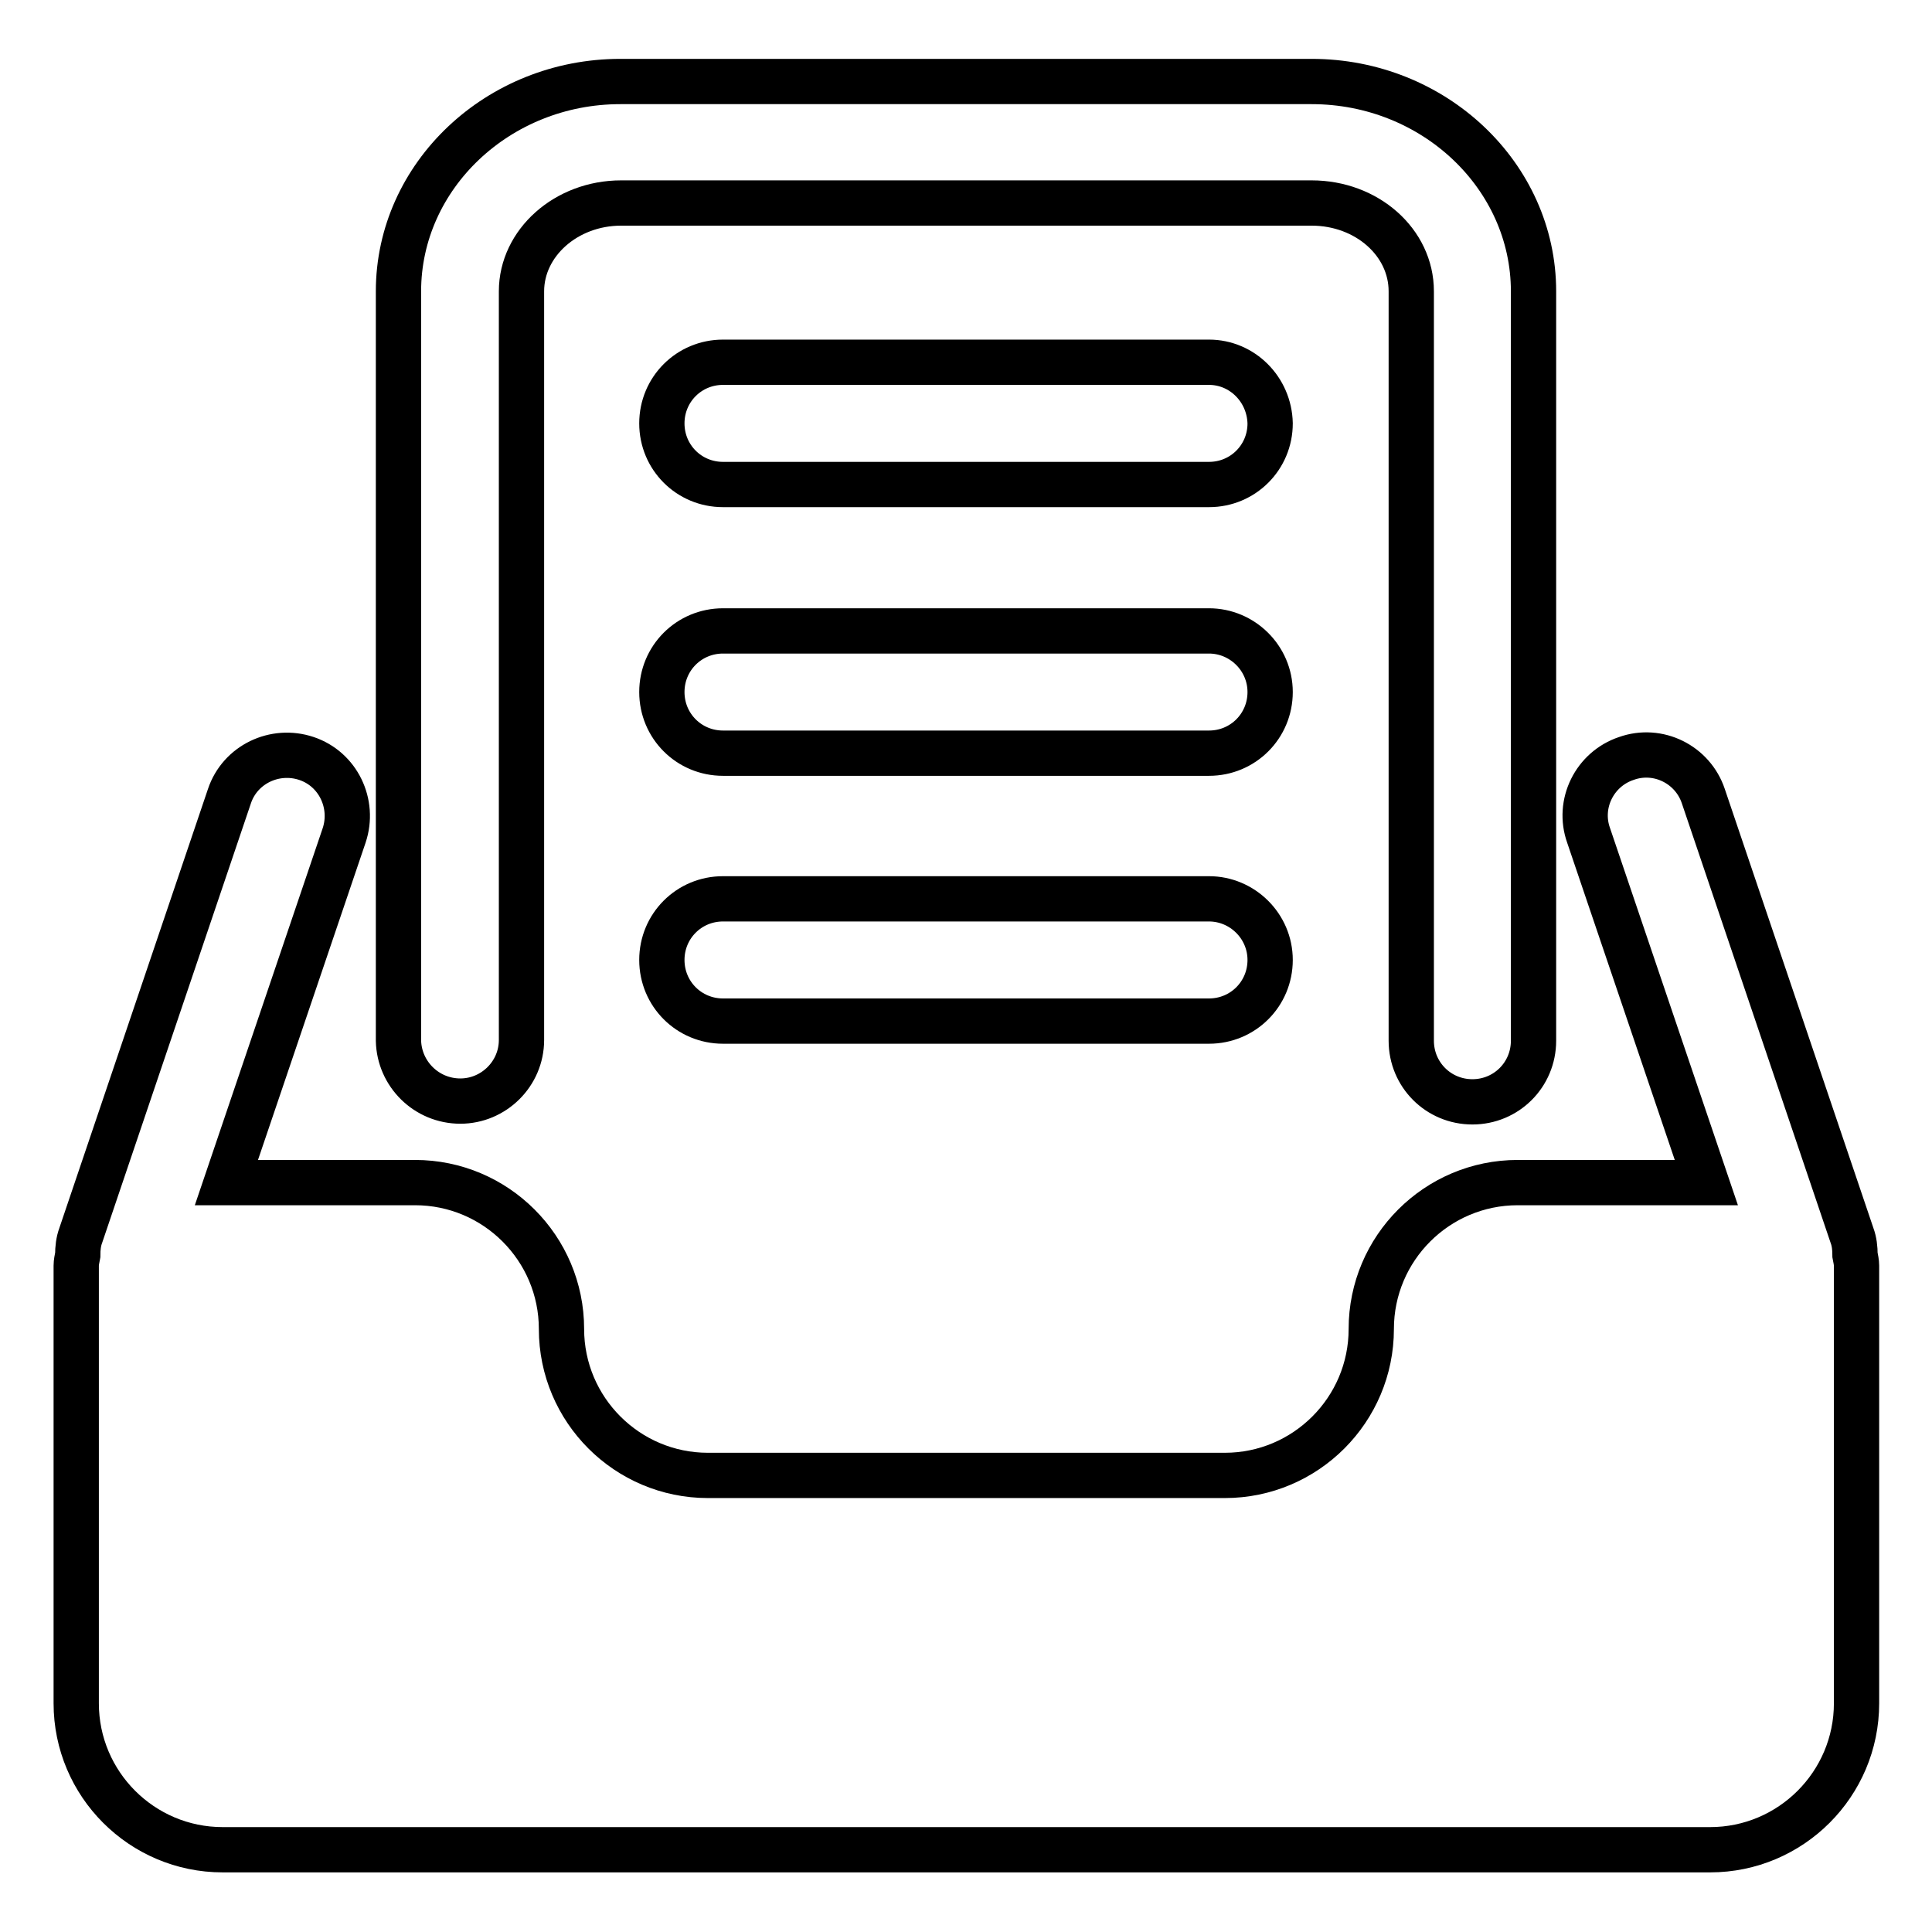 <?xml version="1.0" encoding="utf-8"?>
<!-- Svg Vector Icons : http://www.onlinewebfonts.com/icon -->
<!DOCTYPE svg PUBLIC "-//W3C//DTD SVG 1.1//EN" "http://www.w3.org/Graphics/SVG/1.1/DTD/svg11.dtd">
<svg version="1.1" xmlns="http://www.w3.org/2000/svg" xmlns:xlink="http://www.w3.org/1999/xlink" x="0px" y="0px" viewBox="0 0 256 256" enable-background="new 0 0 256 256" xml:space="preserve">
<g> <path stroke-width="6" fill-opacity="0" stroke="#000000"  d="M61,145.9c4.4,0,8.1-3.6,8.1-8.1V38.6c0-6.4,5.9-11.7,13.2-11.7h91.5c7.3,0,13.2,5.2,13.2,11.7v99.3 c0,4.5,3.6,8.1,8.1,8.1c4.5,0,8.1-3.6,8.1-8.1V38.6c0-15.3-13.2-27.8-29.4-27.8H82.2c-16.2,0-29.4,12.5-29.4,27.8v99.3 C52.9,142.3,56.5,145.9,61,145.9L61,145.9z"/> <path stroke-width="6" fill-opacity="0" stroke="#000000"  d="M245.8,166.3c0-0.9-0.1-1.8-0.4-2.6l-19.7-58.2c-1.4-4.2-6-6.5-10.2-5c-4.2,1.4-6.5,6-5,10.2l15.6,46h-25 c-10.7,0-19.4,8.7-19.4,19.4c0,10.7-8.7,19.4-19.4,19.4H93.8c-10.7,0-19.4-8.7-19.4-19.4c0-10.7-8.7-19.4-19.4-19.4h-25l15.6-46 c1.4-4.2-0.8-8.8-5-10.2c-4.2-1.4-8.8,0.8-10.2,5l-19.7,58.2c-0.3,0.8-0.4,1.7-0.4,2.6c-0.1,0.5-0.2,1-0.2,1.4v58 c0,10.7,8.7,19.4,19.4,19.4h197.1c10.7,0,19.4-8.7,19.4-19.4v-58C246,167.3,245.9,166.8,245.8,166.3z M160.2,48H95.8 c-4.5,0-8.1,3.6-8.1,8.1c0,4.5,3.6,8.1,8.1,8.1h64.4c4.5,0,8.1-3.6,8.1-8.1C168.2,51.6,164.6,48,160.2,48z M160.2,83.6H95.8 c-4.5,0-8.1,3.6-8.1,8.1s3.6,8.1,8.1,8.1h64.4c4.5,0,8.1-3.6,8.1-8.1S164.6,83.6,160.2,83.6z"/> <path stroke-width="6" fill-opacity="0" stroke="#000000"  d="M160.2,119.1H95.8c-4.5,0-8.1,3.6-8.1,8.1s3.6,8.1,8.1,8.1h64.4c4.5,0,8.1-3.6,8.1-8.1 S164.6,119.1,160.2,119.1z"/></g>
</svg>